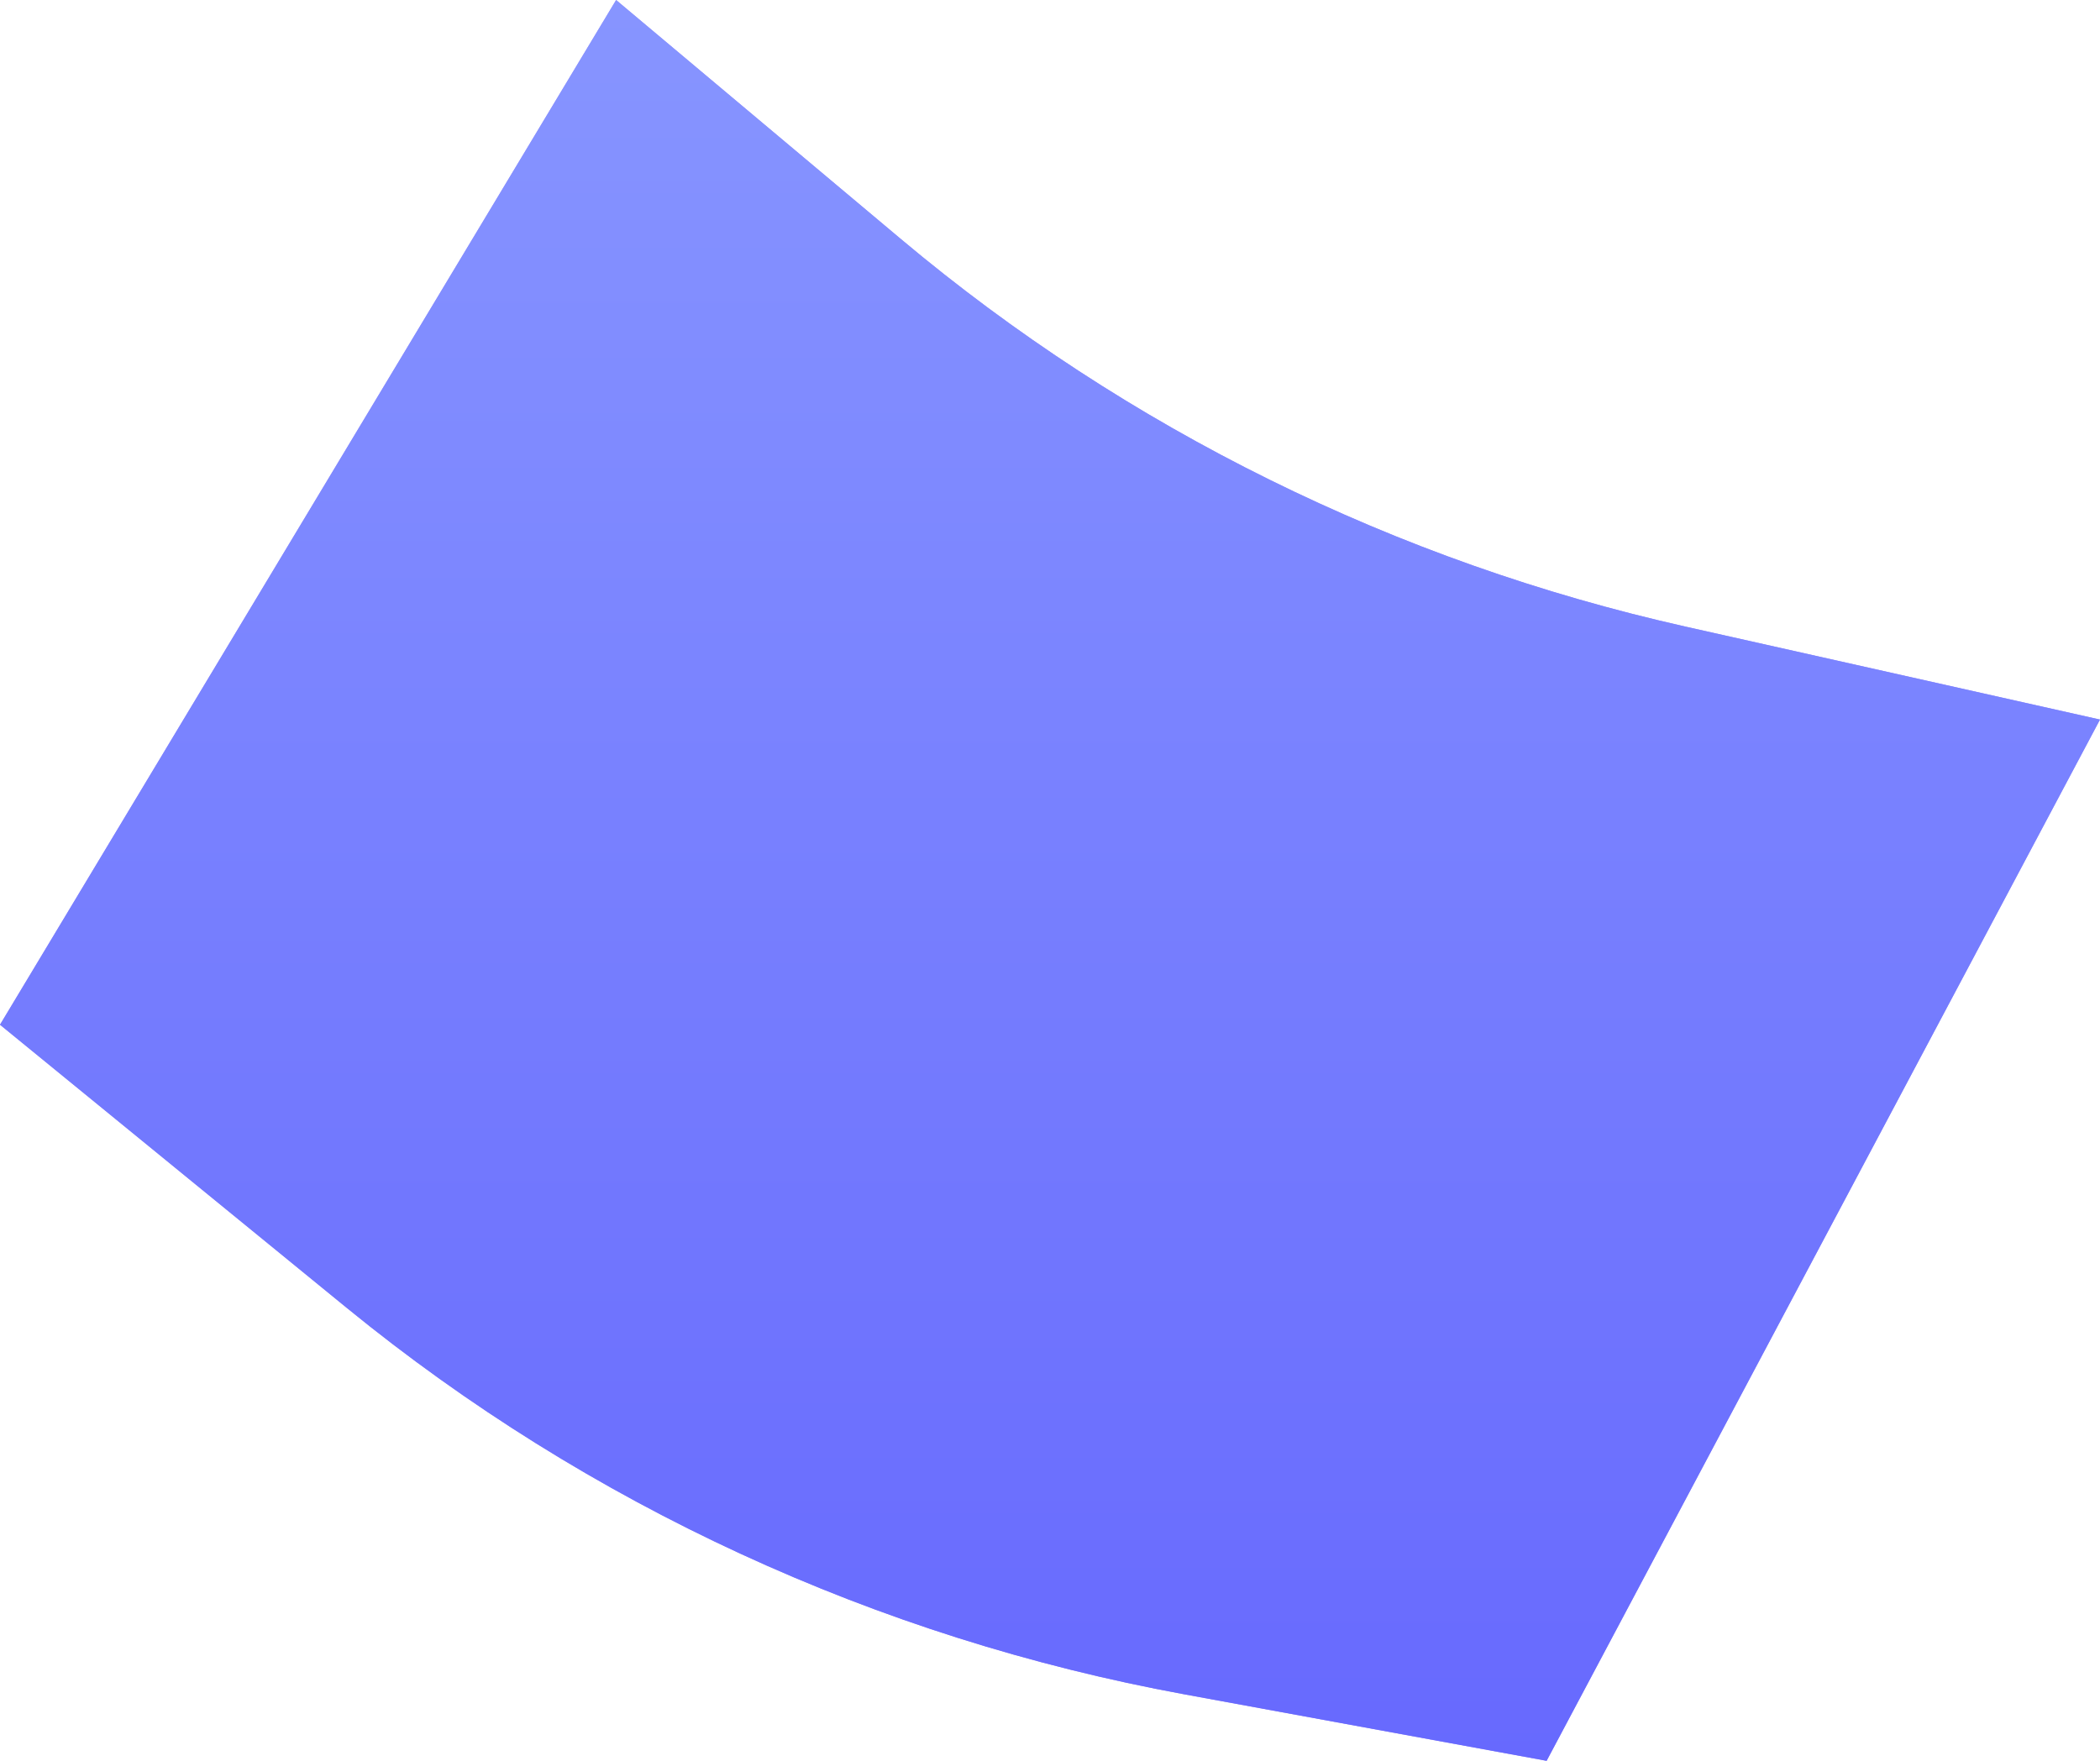 <svg width="31" height="26" viewBox="0 0 31 26" fill="none" xmlns="http://www.w3.org/2000/svg">
<path d="M8.4378e-07 15.131L9.095 0L13.303 3.533C16.636 6.332 20.612 8.295 24.888 9.254L31 10.625L22.831 26L17.482 25.018C12.935 24.183 8.681 22.22 5.125 19.317L8.4378e-07 15.131Z" fill="url(#paint0_linear_2039_481606)"/>
<path d="M8.4378e-07 15.131L9.095 0L13.303 3.533C16.636 6.332 20.612 8.295 24.888 9.254L31 10.625L22.831 26L17.482 25.018C12.935 24.183 8.681 22.22 5.125 19.317L8.4378e-07 15.131Z" fill="url(#paint1_linear_2039_481606)"/>
<defs>
<linearGradient id="paint0_linear_2039_481606" x1="15.5" y1="0" x2="15.5" y2="26" gradientUnits="userSpaceOnUse">
<stop stop-color="#A99BFC"/>
<stop offset="1" stop-color="#9382F8"/>
</linearGradient>
<linearGradient id="paint1_linear_2039_481606" x1="15.5" y1="0" x2="15.5" y2="26" gradientUnits="userSpaceOnUse">
<stop stop-color="#8795FF"/>
<stop offset="1" stop-color="#6769FE"/>
</linearGradient>
</defs>
</svg>
